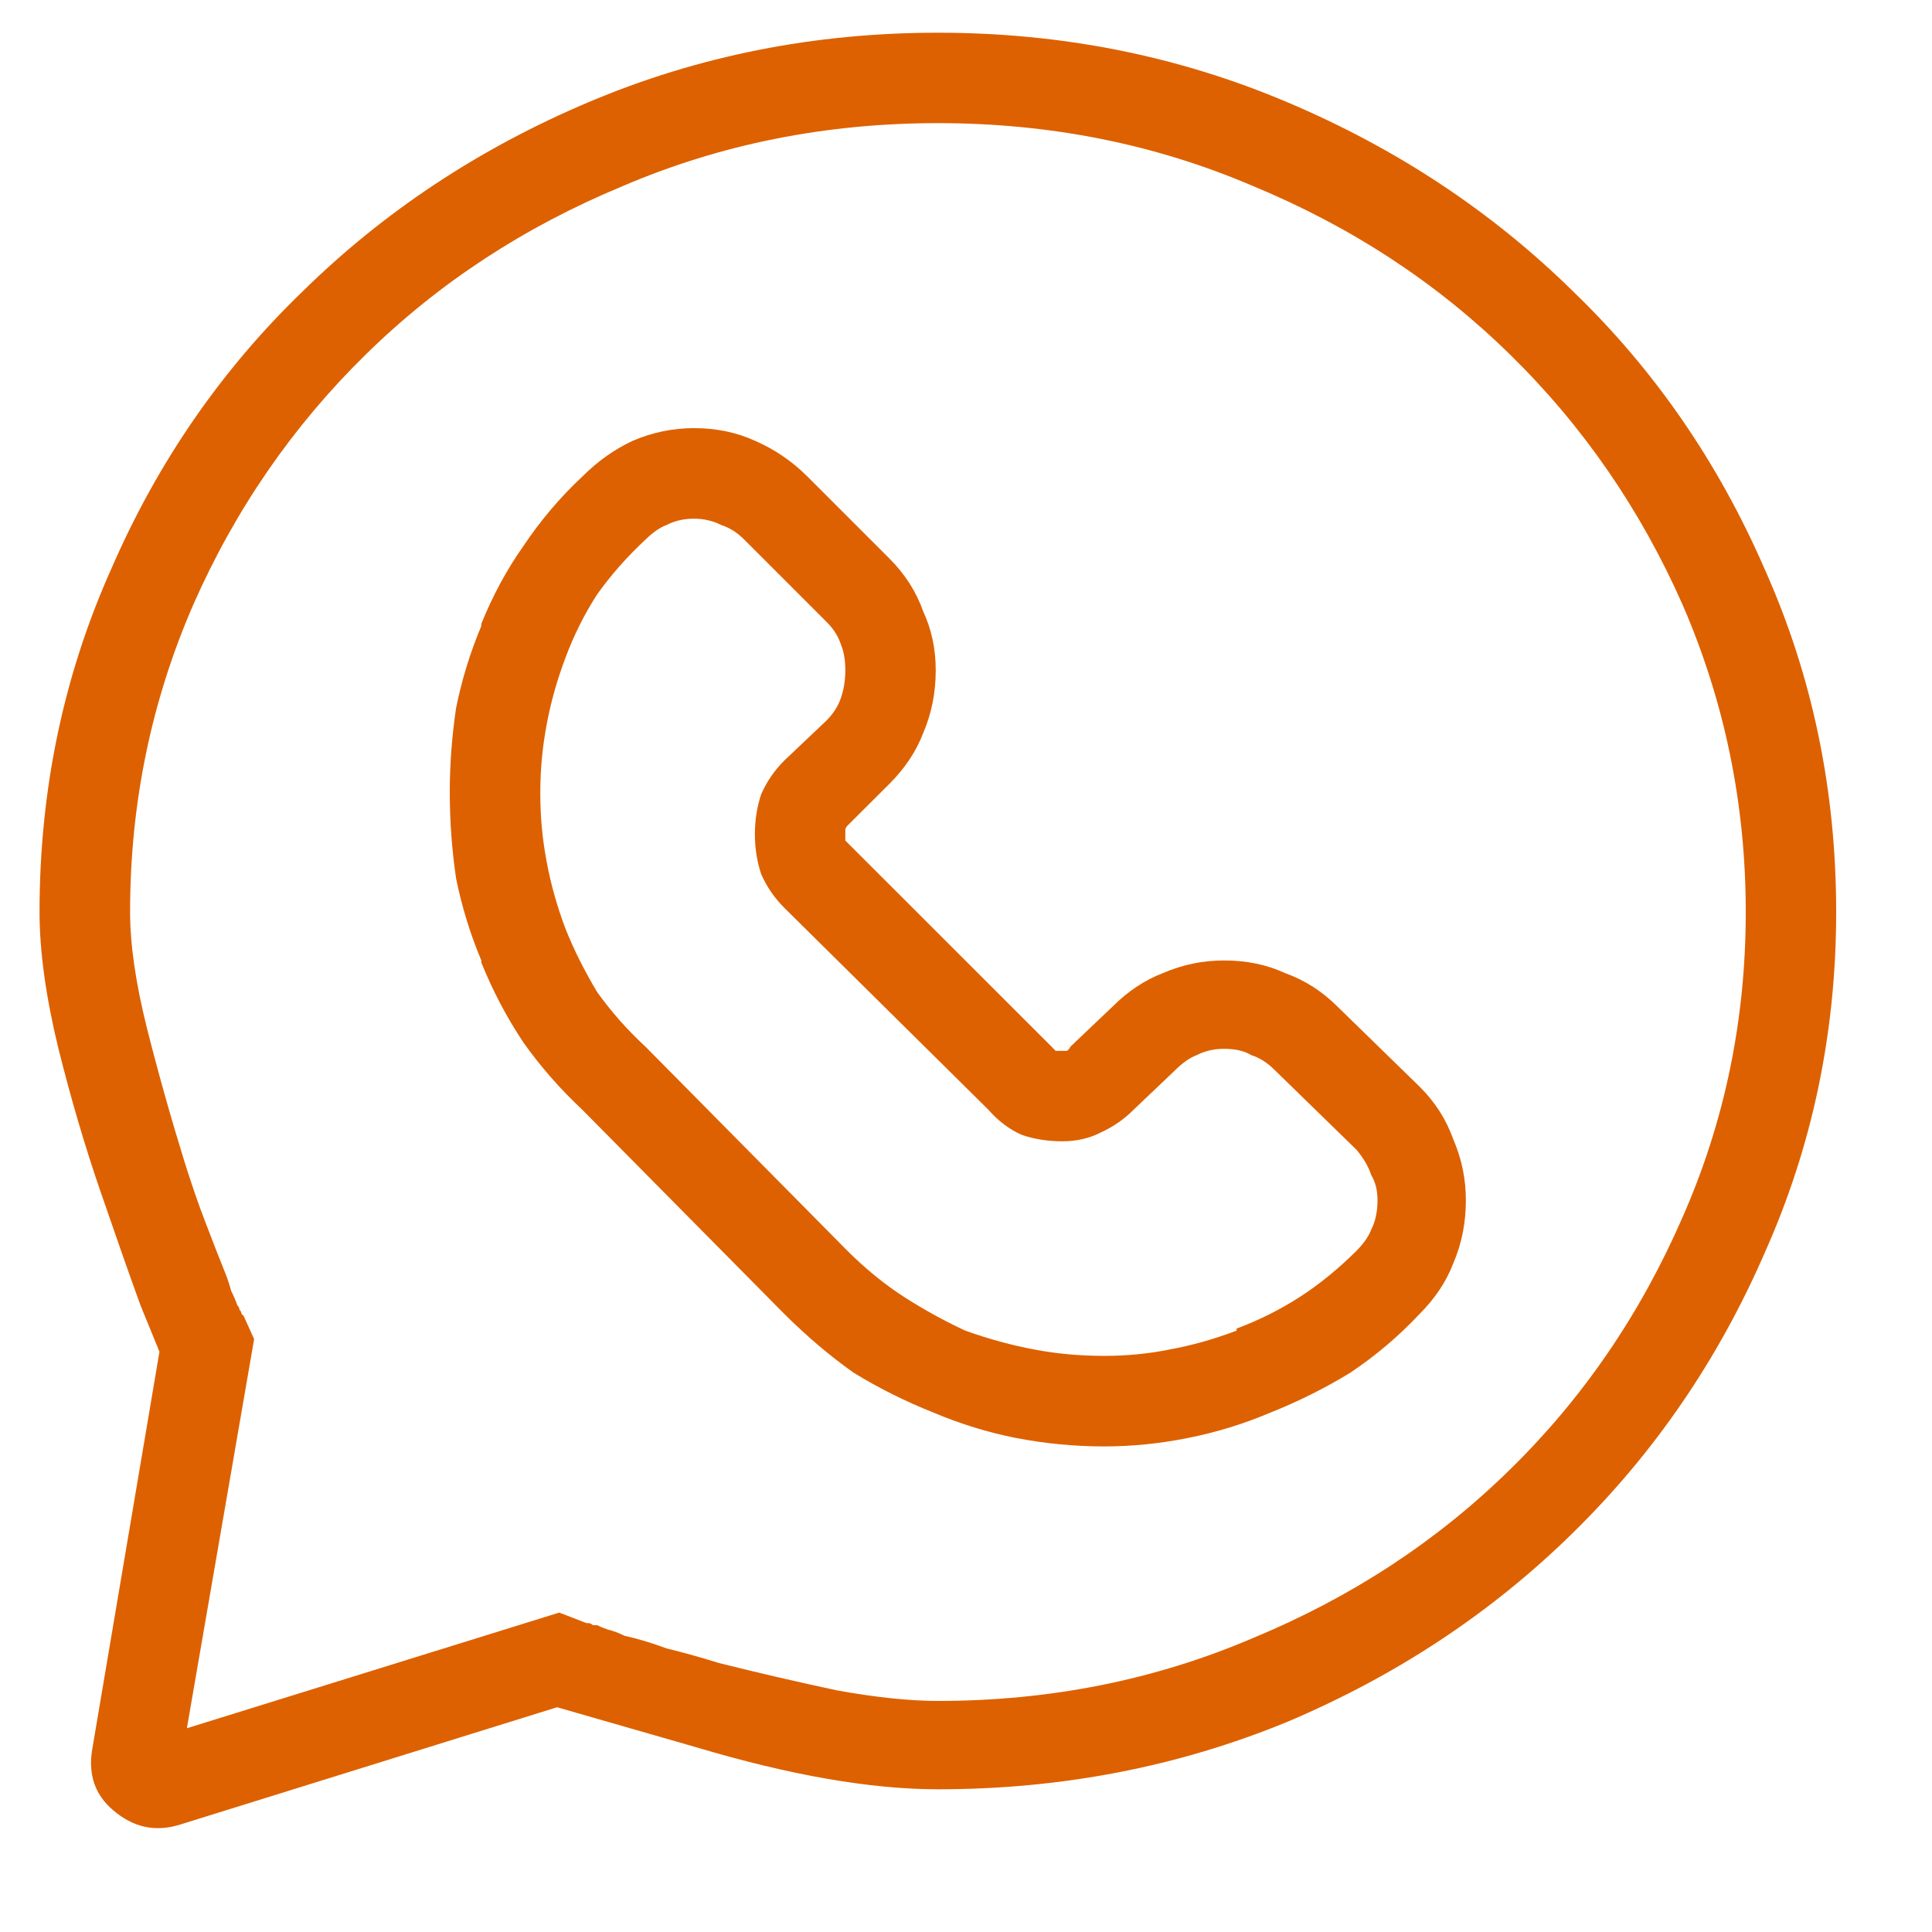 <svg width="15" height="15" viewBox="0 0 15 15" fill="none" xmlns="http://www.w3.org/2000/svg">
<path d="M6.089 10.201L4.521 8.616C4.347 8.453 4.195 8.279 4.064 8.094C3.933 7.898 3.825 7.691 3.737 7.473V7.457C3.65 7.25 3.585 7.037 3.541 6.82C3.509 6.602 3.492 6.379 3.492 6.15C3.492 5.932 3.509 5.714 3.541 5.497C3.585 5.279 3.65 5.067 3.737 4.86V4.843C3.825 4.626 3.933 4.424 4.064 4.239C4.195 4.043 4.347 3.863 4.521 3.7C4.641 3.58 4.772 3.488 4.913 3.422C5.066 3.357 5.224 3.324 5.387 3.324C5.561 3.324 5.719 3.357 5.861 3.422C6.013 3.488 6.149 3.58 6.269 3.7L6.906 4.337C7.026 4.457 7.113 4.593 7.167 4.745C7.233 4.887 7.265 5.039 7.265 5.203C7.265 5.377 7.233 5.54 7.167 5.693C7.113 5.834 7.026 5.965 6.906 6.085L6.579 6.411C6.569 6.422 6.563 6.433 6.563 6.444C6.563 6.444 6.563 6.449 6.563 6.46V6.477V6.493C6.563 6.504 6.563 6.515 6.563 6.526C6.563 6.526 6.569 6.531 6.579 6.542L8.164 8.126C8.175 8.137 8.186 8.148 8.196 8.159C8.207 8.159 8.224 8.159 8.245 8.159C8.256 8.159 8.267 8.159 8.278 8.159C8.289 8.159 8.3 8.148 8.311 8.126L8.637 7.816C8.757 7.696 8.888 7.609 9.029 7.555C9.182 7.489 9.34 7.457 9.503 7.457C9.677 7.457 9.835 7.489 9.977 7.555C10.129 7.609 10.265 7.696 10.385 7.816L11.022 8.437C11.142 8.556 11.229 8.693 11.283 8.845C11.349 8.997 11.381 9.155 11.381 9.319C11.381 9.493 11.349 9.656 11.283 9.809C11.229 9.95 11.142 10.081 11.022 10.201C10.859 10.375 10.679 10.527 10.483 10.658C10.287 10.778 10.08 10.881 9.862 10.968C9.656 11.055 9.443 11.121 9.225 11.164C9.008 11.208 8.79 11.23 8.572 11.23C8.343 11.23 8.115 11.208 7.886 11.164C7.668 11.121 7.456 11.055 7.249 10.968C7.031 10.881 6.824 10.778 6.628 10.658C6.443 10.527 6.264 10.375 6.089 10.201ZM8.572 10.527C8.746 10.527 8.915 10.511 9.078 10.478C9.253 10.446 9.427 10.397 9.601 10.331V10.315C9.775 10.25 9.939 10.168 10.091 10.07C10.243 9.972 10.39 9.852 10.532 9.711C10.586 9.656 10.625 9.602 10.646 9.547C10.679 9.482 10.695 9.406 10.695 9.319C10.695 9.242 10.679 9.177 10.646 9.123C10.625 9.057 10.586 8.992 10.532 8.927L9.895 8.306C9.841 8.252 9.781 8.213 9.715 8.192C9.661 8.159 9.59 8.143 9.503 8.143C9.427 8.143 9.356 8.159 9.291 8.192C9.236 8.213 9.182 8.252 9.127 8.306L8.801 8.616C8.725 8.693 8.637 8.752 8.539 8.796C8.452 8.84 8.354 8.861 8.245 8.861C8.137 8.861 8.033 8.845 7.935 8.812C7.837 8.769 7.75 8.703 7.674 8.616L6.089 7.048C6.013 6.972 5.953 6.885 5.91 6.787C5.877 6.689 5.861 6.586 5.861 6.477C5.861 6.368 5.877 6.264 5.91 6.166C5.953 6.068 6.013 5.981 6.089 5.905L6.416 5.595C6.471 5.54 6.509 5.48 6.53 5.415C6.552 5.35 6.563 5.279 6.563 5.203C6.563 5.126 6.552 5.061 6.53 5.007C6.509 4.941 6.471 4.881 6.416 4.827L5.779 4.19C5.725 4.136 5.665 4.097 5.599 4.076C5.534 4.043 5.463 4.027 5.387 4.027C5.311 4.027 5.24 4.043 5.175 4.076C5.12 4.097 5.066 4.136 5.011 4.19C4.87 4.321 4.745 4.462 4.636 4.615C4.538 4.767 4.456 4.93 4.391 5.105C4.325 5.279 4.276 5.453 4.244 5.627C4.211 5.802 4.195 5.976 4.195 6.15V6.166C4.195 6.341 4.211 6.515 4.244 6.689C4.276 6.863 4.325 7.037 4.391 7.212C4.456 7.375 4.538 7.538 4.636 7.702C4.745 7.854 4.87 7.996 5.011 8.126L6.579 9.711C6.721 9.852 6.868 9.972 7.02 10.07C7.173 10.168 7.331 10.255 7.494 10.331C7.679 10.397 7.859 10.446 8.033 10.478C8.207 10.511 8.387 10.527 8.572 10.527ZM1.385 14.17C1.2 14.224 1.032 14.186 0.879 14.055C0.738 13.936 0.683 13.778 0.716 13.582L1.238 10.495C1.238 10.495 1.189 10.375 1.091 10.135C1.004 9.896 0.901 9.602 0.781 9.253C0.661 8.905 0.552 8.535 0.454 8.143C0.356 7.74 0.307 7.386 0.307 7.081C0.307 6.134 0.493 5.246 0.863 4.419C1.222 3.591 1.718 2.872 2.349 2.263C2.981 1.642 3.721 1.152 4.57 0.793C5.42 0.433 6.324 0.254 7.282 0.254C8.24 0.254 9.144 0.433 9.993 0.793C10.842 1.152 11.583 1.642 12.214 2.263C12.846 2.872 13.341 3.591 13.701 4.419C14.071 5.246 14.256 6.134 14.256 7.081C14.256 8.017 14.071 8.899 13.701 9.727C13.341 10.555 12.846 11.279 12.214 11.899C11.583 12.52 10.842 13.01 9.993 13.369C9.144 13.718 8.24 13.892 7.282 13.892C6.759 13.892 6.133 13.783 5.403 13.565C4.685 13.358 4.325 13.255 4.325 13.255L1.385 14.17ZM4.342 12.52L4.554 12.602H4.57C4.581 12.602 4.592 12.607 4.603 12.618C4.614 12.618 4.625 12.618 4.636 12.618C4.658 12.629 4.685 12.64 4.717 12.651C4.761 12.662 4.805 12.678 4.848 12.7C4.946 12.721 5.055 12.754 5.175 12.798C5.305 12.83 5.442 12.868 5.583 12.912C5.888 12.988 6.193 13.059 6.498 13.124C6.803 13.179 7.064 13.206 7.282 13.206C8.153 13.206 8.97 13.043 9.732 12.716C10.494 12.4 11.158 11.965 11.724 11.409C12.291 10.854 12.737 10.201 13.064 9.449C13.39 8.709 13.554 7.919 13.554 7.081C13.554 6.243 13.39 5.448 13.064 4.696C12.737 3.956 12.291 3.308 11.724 2.753C11.158 2.197 10.494 1.762 9.732 1.446C8.97 1.119 8.153 0.956 7.282 0.956C6.411 0.956 5.594 1.119 4.832 1.446C4.07 1.762 3.405 2.197 2.839 2.753C2.273 3.308 1.826 3.956 1.5 4.696C1.173 5.448 1.01 6.243 1.01 7.081C1.01 7.331 1.053 7.631 1.14 7.979C1.228 8.328 1.326 8.676 1.434 9.025C1.489 9.199 1.543 9.357 1.598 9.498C1.652 9.64 1.701 9.765 1.745 9.874C1.767 9.928 1.783 9.977 1.794 10.021C1.816 10.065 1.832 10.103 1.843 10.135C1.854 10.146 1.859 10.157 1.859 10.168C1.87 10.179 1.875 10.19 1.875 10.201L1.892 10.217L1.973 10.397L1.451 13.418L4.342 12.52Z" fill="#DD6100"/>
</svg>
